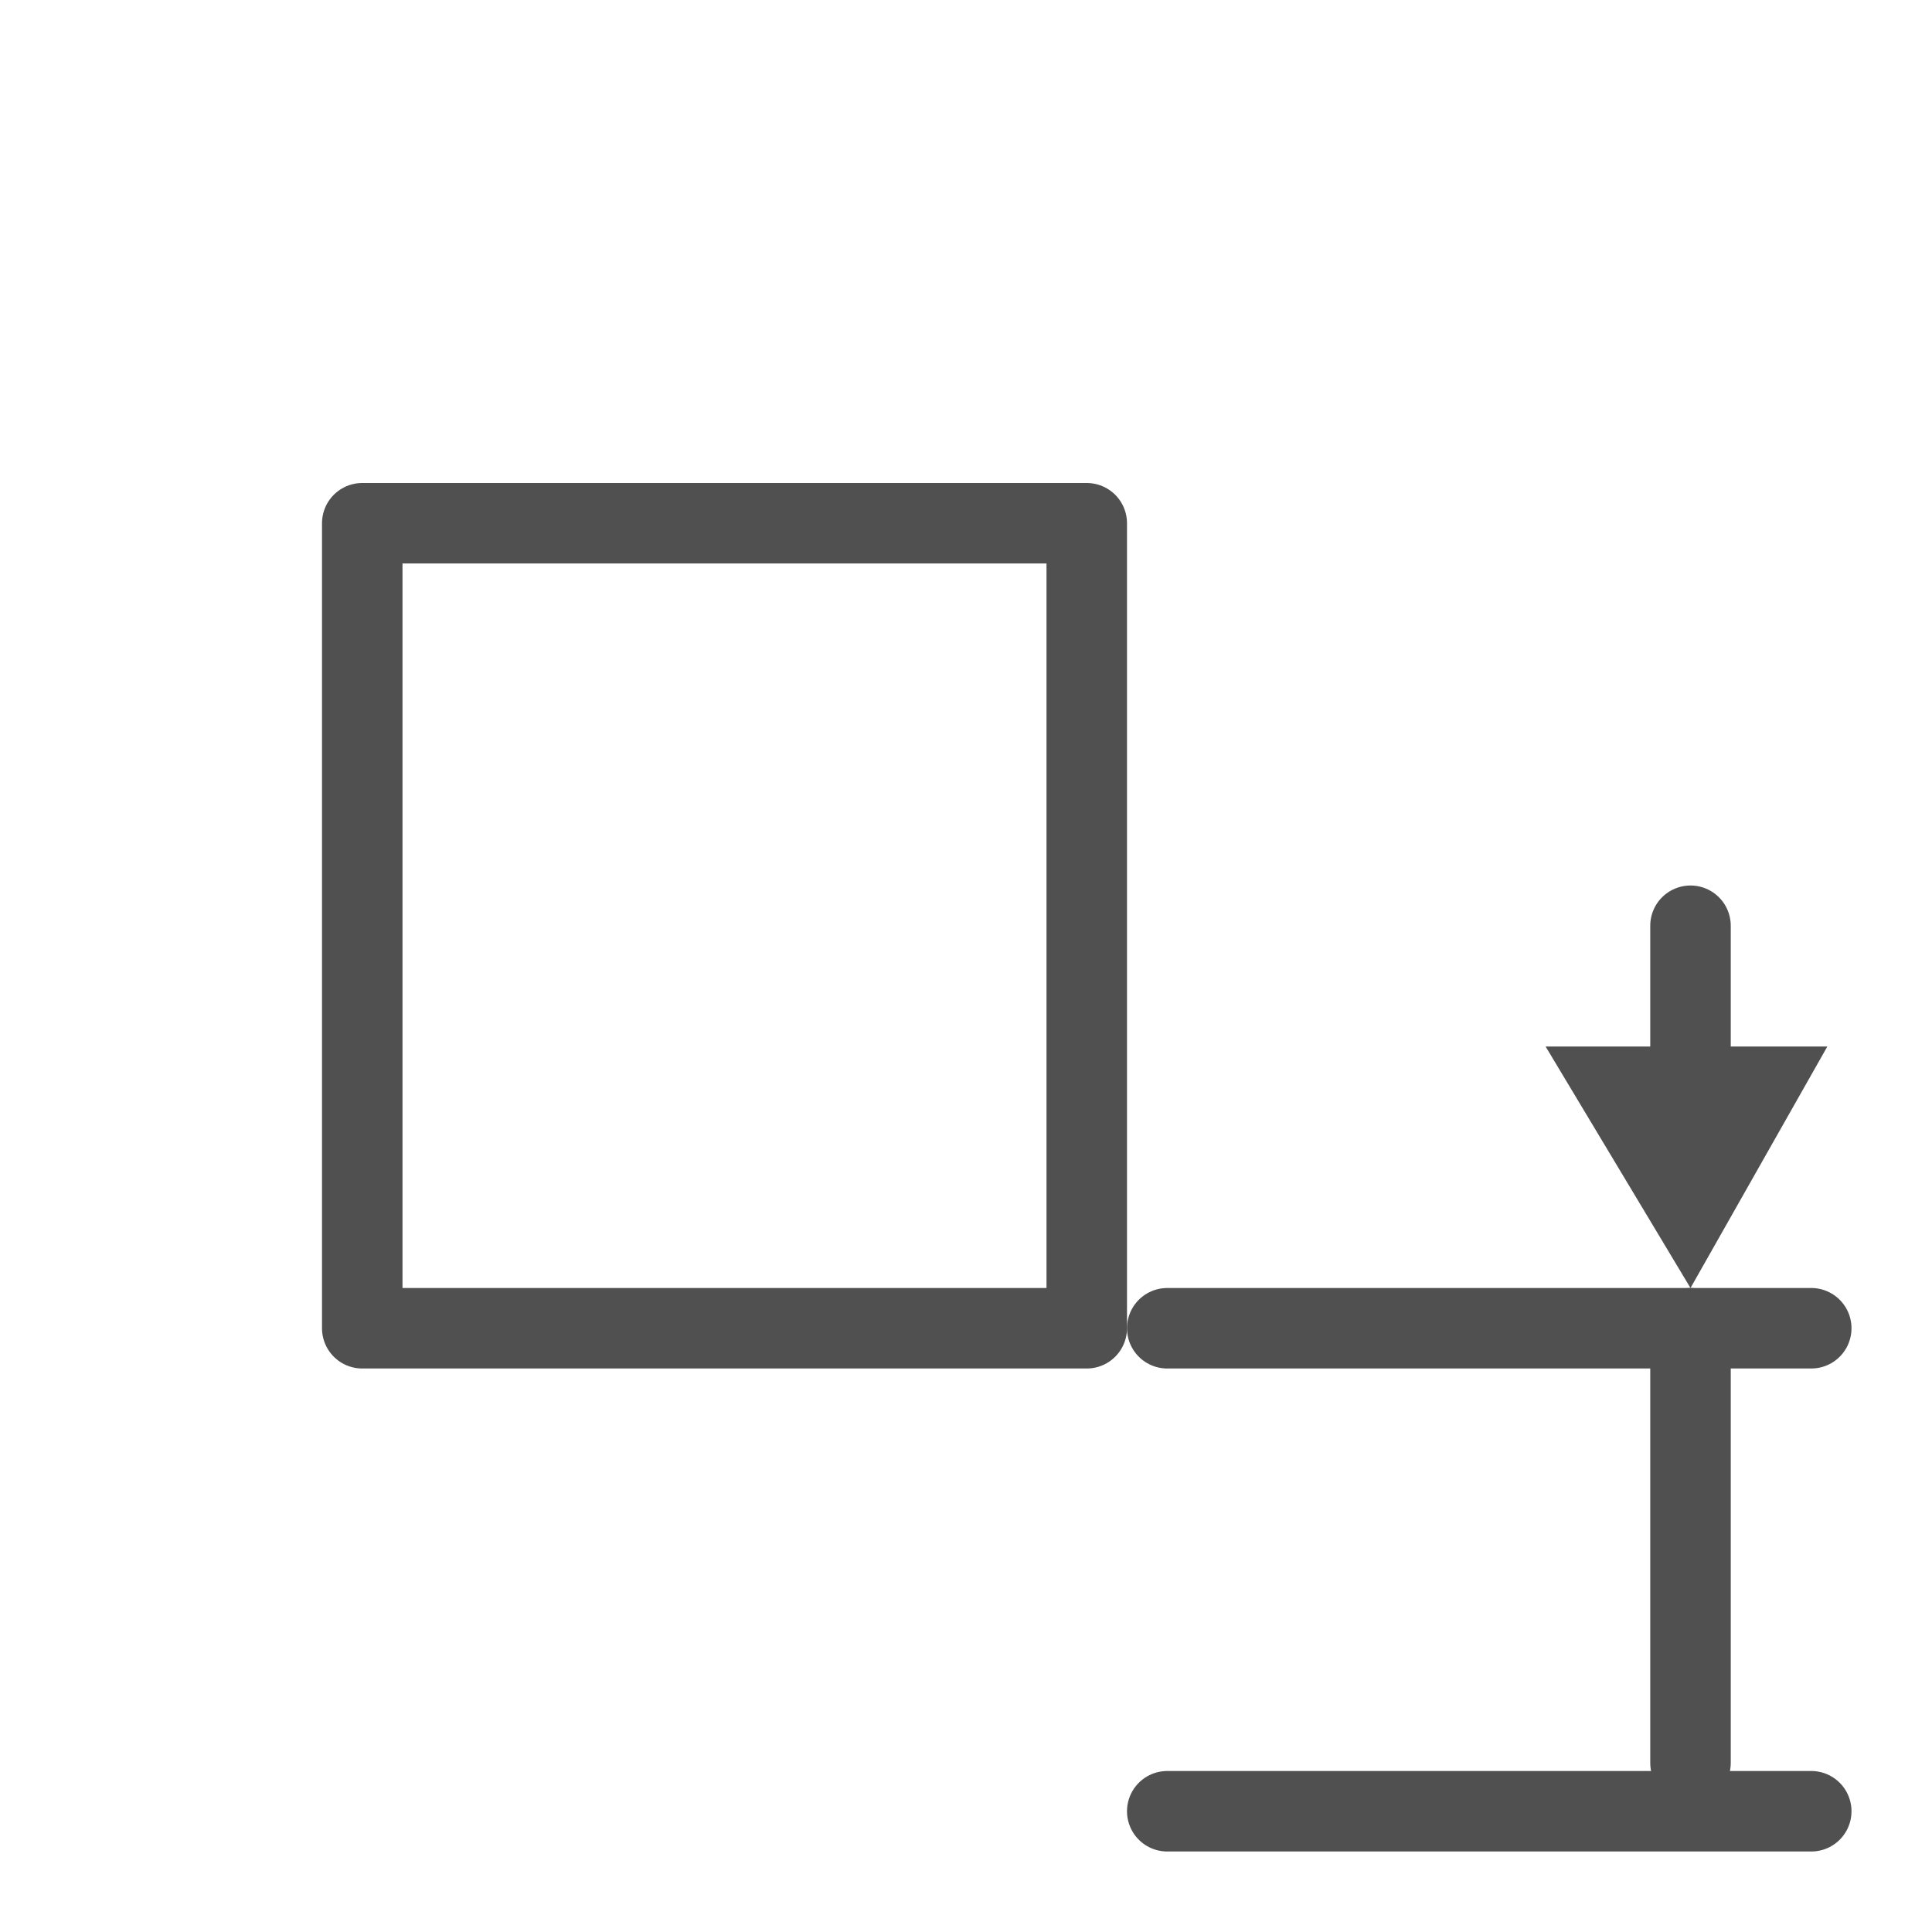 <?xml version="1.0" encoding="utf-8"?>
<!-- Generator: Adobe Illustrator 26.5.0, SVG Export Plug-In . SVG Version: 6.00 Build 0)  -->
<svg version="1.1" id="icon" xmlns="http://www.w3.org/2000/svg" xmlns:xlink="http://www.w3.org/1999/xlink" x="0px" y="0px"
	 viewBox="0 0 24 24" style="enable-background:new 0 0 24 24;" xml:space="preserve">
<style type="text/css">
	.st0{fill:none;stroke:#505050;stroke-linecap:round;stroke-linejoin:round;}
	.st1{fill:none;stroke:#505050;stroke-linecap:round;stroke-miterlimit:10;}
	.st2{fill:#505050;}
</style>
<rect x="4.5" y="6.5" class="st0" width="9" height="10"/>
<line class="st1" x1="21" y1="16.5" x2="21" y2="21.9"/>
<polygon class="st2" points="22.7,13 21,16 19.2,13 "/>
<line class="st0" x1="14.5" y1="16.5" x2="22.5" y2="16.5"/>
<line class="st1" x1="21" y1="11.5" x2="21" y2="13.5"/>
<line class="st0" x1="14.5" y1="22.5" x2="22.5" y2="22.5"/>
</svg>

